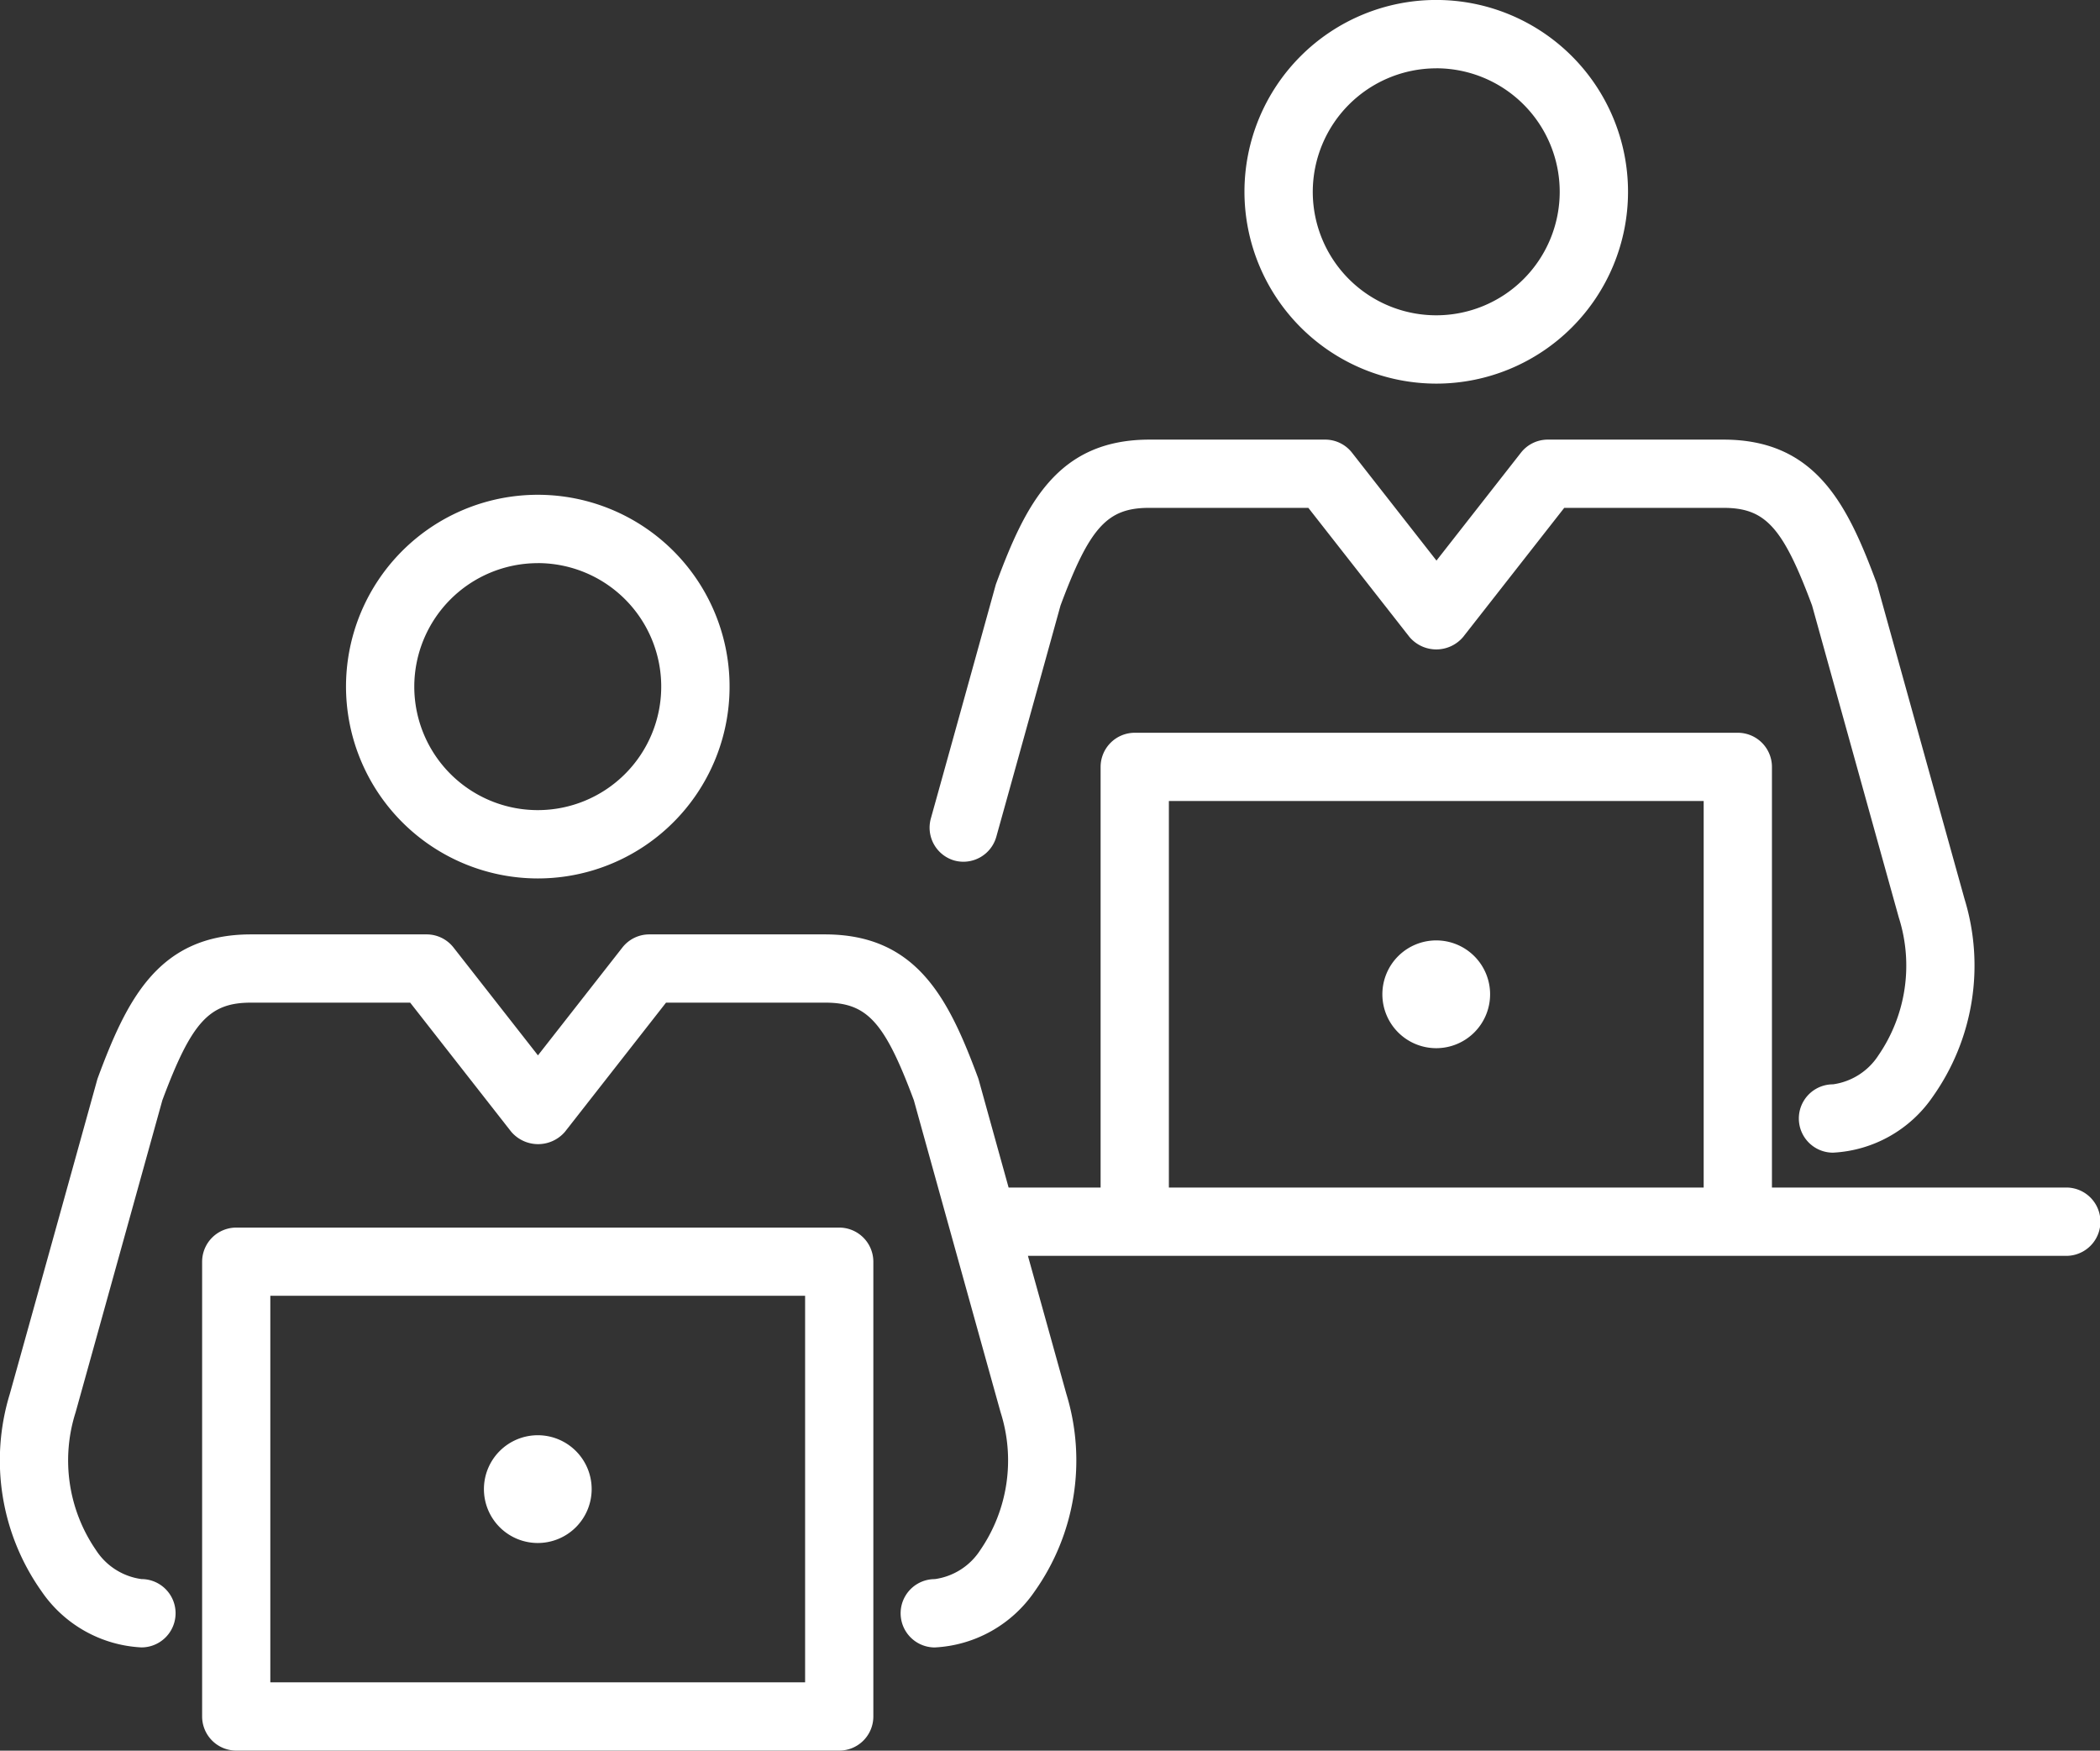 <svg xmlns="http://www.w3.org/2000/svg" width="53.797" height="44.836" viewBox="0 0 53.797 44.836">
  <rect x="0" y="0" width="53.797" height="44.836" fill="#333333" stroke="none"/>
  <g id="グループ_83" data-name="グループ 83" transform="translate(-150.407 -253.656)">
    <path id="パス_55" data-name="パス 55" d="M174.127,298.58H158.68a.875.875,0,0,0-.875.875V311.1a.875.875,0,0,0,.875.875h15.447A.874.874,0,0,0,175,311.1V299.455A.875.875,0,0,0,174.127,298.58Zm-.875,11.646h-13.7v-9.9h13.7Z" transform="translate(-2.22 -13.484)" fill="#fff"/>
    <path id="パス_56" data-name="パス 56" d="M167.984,281.589a4.913,4.913,0,1,0-4.912-4.913A4.918,4.918,0,0,0,167.984,281.589Zm0-8.076a3.163,3.163,0,1,1-3.163,3.163A3.166,3.166,0,0,1,167.984,273.514Z" transform="translate(-3.801 -5.435)" fill="#fff"/>
    <path id="パス_57" data-name="パス 57" d="M169.5,308.939a1.38,1.38,0,1,0-1.38-1.38A1.38,1.38,0,0,0,169.5,308.939Z" transform="translate(-5.316 -15.765)" fill="#fff"/>
    <path id="パス_58" data-name="パス 58" d="M185.061,280.521a.876.876,0,0,0,1.078-.607c.545-1.951,1.535-5.525,1.645-5.924.748-2.007,1.2-2.5,2.27-2.5l4.079,0,2.589,3.305a.9.9,0,0,0,1.377,0l2.589-3.305,4.079,0c1.072,0,1.521.491,2.27,2.5.139.5,1.671,6.017,2.222,7.992a4.056,4.056,0,0,1-.52,3.526,1.656,1.656,0,0,1-1.166.746.875.875,0,0,0,0,1.75,3.3,3.3,0,0,0,2.559-1.438,5.807,5.807,0,0,0,.812-5.054c-.577-2.068-2.232-8.026-2.232-8.026a.641.641,0,0,0-.022-.071c-.746-2.009-1.556-3.673-3.923-3.673l-4.5,0h0a.873.873,0,0,0-.689.336l-2.163,2.762-2.163-2.762a.873.873,0,0,0-.689-.336h0l-4.5,0c-2.366,0-3.177,1.664-3.923,3.673a.709.709,0,0,0-.023.071s-1.077,3.89-1.654,5.956A.876.876,0,0,0,185.061,280.521Z" transform="translate(-10.209 -4.827)" fill="#fff"/>
    <path id="パス_59" data-name="パス 59" d="M200.873,263.481a4.913,4.913,0,1,0-4.913-4.913A4.919,4.919,0,0,0,200.873,263.481Zm0-8.076a3.163,3.163,0,1,1-3.163,3.163A3.167,3.167,0,0,1,200.873,255.406Z" transform="translate(-13.673)" fill="#fff"/>
    <path id="パス_60" data-name="パス 60" d="M203.329,292.118H195.8V281.346a.875.875,0,0,0-.875-.875H179.477a.875.875,0,0,0-.875.875v10.772h-2.357c-.423-1.521-.76-2.738-.76-2.738-.006-.024-.014-.047-.022-.071-.747-2.01-1.557-3.674-3.923-3.674l-4.5,0h0a.875.875,0,0,0-.689.336l-2.163,2.762-2.163-2.762a.874.874,0,0,0-.689-.336h0l-4.5,0c-2.366,0-3.177,1.664-3.923,3.674-.008.023-.016.047-.022.071,0,0-1.654,5.958-2.233,8.025a5.8,5.8,0,0,0,.813,5.054,3.3,3.3,0,0,0,2.559,1.437.875.875,0,1,0,0-1.75,1.653,1.653,0,0,1-1.166-.745,4.052,4.052,0,0,1-.52-3.526c.551-1.974,2.084-7.495,2.222-7.992.749-2.007,1.2-2.5,2.27-2.5l4.079,0,2.588,3.306a.906.906,0,0,0,1.378,0l2.588-3.306,4.079,0c1.072,0,1.521.492,2.27,2.5.138.5,1.671,6.018,2.222,7.992a4.055,4.055,0,0,1-.52,3.527,1.654,1.654,0,0,1-1.166.745.875.875,0,1,0,0,1.75,3.3,3.3,0,0,0,2.559-1.437,5.8,5.8,0,0,0,.812-5.054c-.221-.793-.6-2.157-.985-3.538h26.6a.875.875,0,0,0,0-1.75Zm-22.978,0v-9.9h13.7v9.9Z" transform="translate(0 -8.048)" fill="#fff"/>
    <path id="パス_61" data-name="パス 61" d="M202.388,288.07a1.38,1.38,0,1,0,1.38,1.38A1.38,1.38,0,0,0,202.388,288.07Z" transform="translate(-15.188 -10.329)" fill="#fff"/>
  </g>
</svg>

